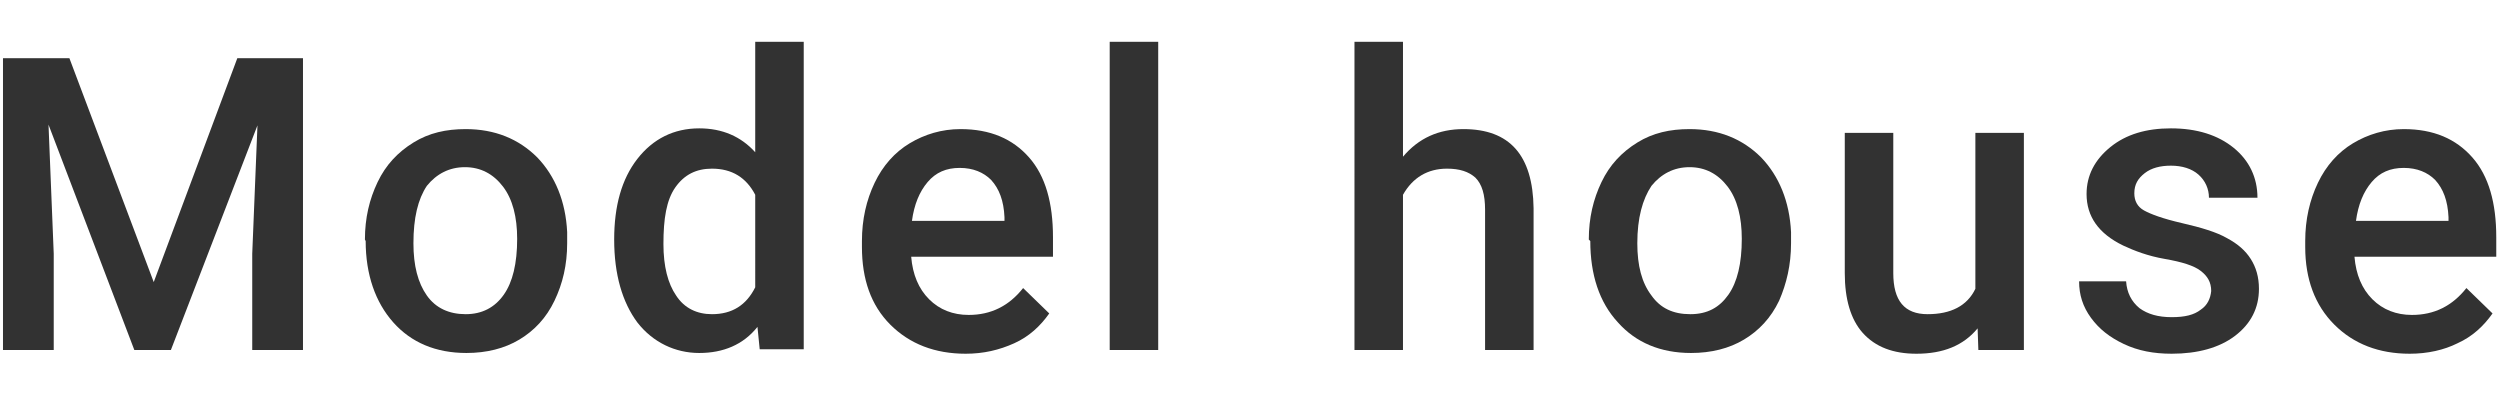 <?xml version="1.0" encoding="utf-8"?>
<!-- Generator: Adobe Illustrator 26.5.1, SVG Export Plug-In . SVG Version: 6.00 Build 0)  -->
<svg version="1.1" id="Layer_2_00000041285373922601553010000001115440260699230141_"
	 xmlns="http://www.w3.org/2000/svg" xmlns:xlink="http://www.w3.org/1999/xlink" x="0px" y="0px" viewBox="0 0 335 53"
	 style="enable-background:new 0 0 335 53;" xml:space="preserve">
<style type="text/css">
	.st0{fill:#323232;}
</style>
<g id="_レイヤー_4">
	<g>
		<path class="st0" d="M9.3,7.8l11.3,30l11.2-30h8.8v39.1h-6.8V34l0.7-17.2L22.9,46.9h-4.9L6.5,16.7L7.2,34v12.9H0.4V7.8H9.3z"/>
		<path class="st0" d="M48.9,32.1c0-2.9,0.6-5.4,1.7-7.7c1.1-2.3,2.7-4,4.8-5.3s4.4-1.8,7-1.8c3.9,0,7.1,1.3,9.6,3.8
			c2.4,2.5,3.8,5.9,4,10l0,1.5c0,2.9-0.6,5.4-1.7,7.7s-2.7,4-4.7,5.2s-4.4,1.8-7.1,1.8c-4.1,0-7.4-1.4-9.8-4.1s-3.7-6.4-3.7-10.9
			L48.9,32.1L48.9,32.1z M55.4,32.6c0,3,0.6,5.3,1.8,7c1.2,1.7,3,2.5,5.2,2.5s3.9-0.9,5.1-2.6c1.2-1.7,1.8-4.2,1.8-7.5
			c0-2.9-0.6-5.3-1.9-7s-3-2.6-5.1-2.6s-3.8,0.9-5.1,2.5C56,26.7,55.4,29.2,55.4,32.6z"/>
		<path class="st0" d="M82.3,32.1c0-4.5,1-8.1,3.1-10.8s4.9-4.1,8.3-4.1c3.1,0,5.6,1.1,7.5,3.2V5.6h6.5v41.2h-5.9l-0.3-3
			c-1.9,2.4-4.6,3.5-7.8,3.5s-6.2-1.4-8.3-4.1C83.4,40.5,82.3,36.8,82.3,32.1L82.3,32.1z M88.9,32.7c0,3,0.6,5.3,1.7,6.9
			c1.1,1.7,2.8,2.5,4.8,2.5c2.7,0,4.6-1.2,5.8-3.6V26.1c-1.2-2.3-3.1-3.5-5.8-3.5c-2.1,0-3.7,0.8-4.9,2.5S88.9,29.3,88.9,32.7z"/>
		<path class="st0" d="M129.4,47.4c-4.1,0-7.5-1.3-10.1-3.9s-3.8-6.1-3.8-10.4v-0.8c0-2.9,0.6-5.5,1.7-7.8c1.1-2.3,2.7-4.1,4.7-5.3
			s4.3-1.9,6.8-1.9c4,0,7,1.3,9.2,3.8s3.2,6.1,3.2,10.7v2.6h-19c0.2,2.4,1,4.3,2.4,5.7c1.4,1.4,3.2,2.1,5.3,2.1c3,0,5.4-1.2,7.3-3.6
			l3.5,3.4c-1.2,1.7-2.7,3.1-4.7,4C133.9,46.9,131.8,47.4,129.4,47.4L129.4,47.4z M128.6,22.5c-1.8,0-3.2,0.6-4.3,1.9
			s-1.8,3-2.1,5.2h12.4v-0.5c-0.1-2.2-0.7-3.8-1.8-5C131.8,23.1,130.4,22.5,128.6,22.5L128.6,22.5z"/>
		<path class="st0" d="M155.2,46.9h-6.5V5.6h6.5V46.9z"/>
		<path class="st0" d="M188,21c2.1-2.5,4.8-3.7,8.1-3.7c6.2,0,9.3,3.5,9.4,10.6v19h-6.5V28.1c0-2-0.4-3.4-1.3-4.3
			c-0.9-0.8-2.1-1.2-3.8-1.2c-2.6,0-4.6,1.2-5.9,3.5v20.8h-6.5V5.6h6.5L188,21L188,21z"/>
		<path class="st0" d="M212.9,32.1c0-2.9,0.6-5.4,1.7-7.7s2.7-4,4.8-5.3s4.4-1.8,7-1.8c3.9,0,7.1,1.3,9.6,3.8c2.4,2.5,3.8,5.9,4,10
			l0,1.5c0,2.9-0.6,5.4-1.6,7.7c-1.1,2.3-2.7,4-4.7,5.2s-4.4,1.8-7.1,1.8c-4.1,0-7.4-1.4-9.8-4.1c-2.5-2.7-3.7-6.4-3.7-10.9
			L212.9,32.1L212.9,32.1z M219.4,32.6c0,3,0.6,5.3,1.9,7c1.2,1.7,2.9,2.5,5.2,2.5s3.9-0.9,5.1-2.6c1.2-1.7,1.8-4.2,1.8-7.5
			c0-2.9-0.6-5.3-1.9-7s-3-2.6-5.1-2.6s-3.8,0.9-5.1,2.5C220.1,26.7,219.4,29.2,219.4,32.6z"/>
		<path class="st0" d="M265,44c-1.9,2.3-4.6,3.4-8.2,3.4c-3.1,0-5.5-0.9-7.2-2.8c-1.6-1.8-2.4-4.5-2.4-8V17.8h6.5v18.8
			c0,3.7,1.5,5.5,4.6,5.5s5.3-1.1,6.4-3.4V17.8h6.5v29.1h-6.1L265,44L265,44z"/>
		<path class="st0" d="M296.3,39c0-1.2-0.5-2-1.4-2.7s-2.5-1.2-4.8-1.6s-4.1-1.1-5.6-1.8c-3.3-1.6-4.9-3.9-4.9-6.9
			c0-2.5,1.1-4.6,3.2-6.3c2.1-1.7,4.8-2.5,8.1-2.5c3.5,0,6.3,0.9,8.4,2.6s3.2,4,3.2,6.7h-6.5c0-1.2-0.5-2.3-1.4-3.1
			c-0.9-0.8-2.2-1.2-3.7-1.2c-1.4,0-2.6,0.3-3.5,1s-1.4,1.5-1.4,2.7c0,1,0.4,1.8,1.3,2.3s2.5,1.1,5.1,1.7s4.6,1.2,6,2
			c1.5,0.8,2.5,1.7,3.2,2.8c0.7,1.1,1.1,2.4,1.1,4c0,2.6-1.1,4.7-3.2,6.3s-5,2.4-8.5,2.4c-2.4,0-4.5-0.4-6.4-1.3s-3.3-2-4.4-3.5
			s-1.6-3.1-1.6-4.9h6.3c0.1,1.5,0.7,2.7,1.8,3.6c1.1,0.8,2.5,1.2,4.3,1.2s3-0.3,3.9-1C295.8,40.9,296.2,40,296.3,39L296.3,39z"/>
		<path class="st0" d="M322.9,47.4c-4.1,0-7.5-1.3-10.1-3.9s-3.9-6.1-3.9-10.4v-0.8c0-2.9,0.6-5.5,1.7-7.8c1.1-2.3,2.7-4.1,4.7-5.3
			s4.3-1.9,6.8-1.9c4,0,7,1.3,9.2,3.8s3.2,6.1,3.2,10.7v2.6h-19c0.2,2.4,1,4.3,2.4,5.7c1.4,1.4,3.2,2.1,5.3,2.1c3,0,5.4-1.2,7.3-3.6
			l3.5,3.4c-1.2,1.7-2.7,3.1-4.7,4C327.5,46.9,325.3,47.4,322.9,47.4L322.9,47.4z M322.1,22.5c-1.8,0-3.2,0.6-4.3,1.9
			s-1.8,3-2.1,5.2h12.4v-0.5c-0.1-2.2-0.7-3.8-1.8-5C325.3,23.1,323.9,22.5,322.1,22.5L322.1,22.5z"/>
	</g>
</g>
</svg>
